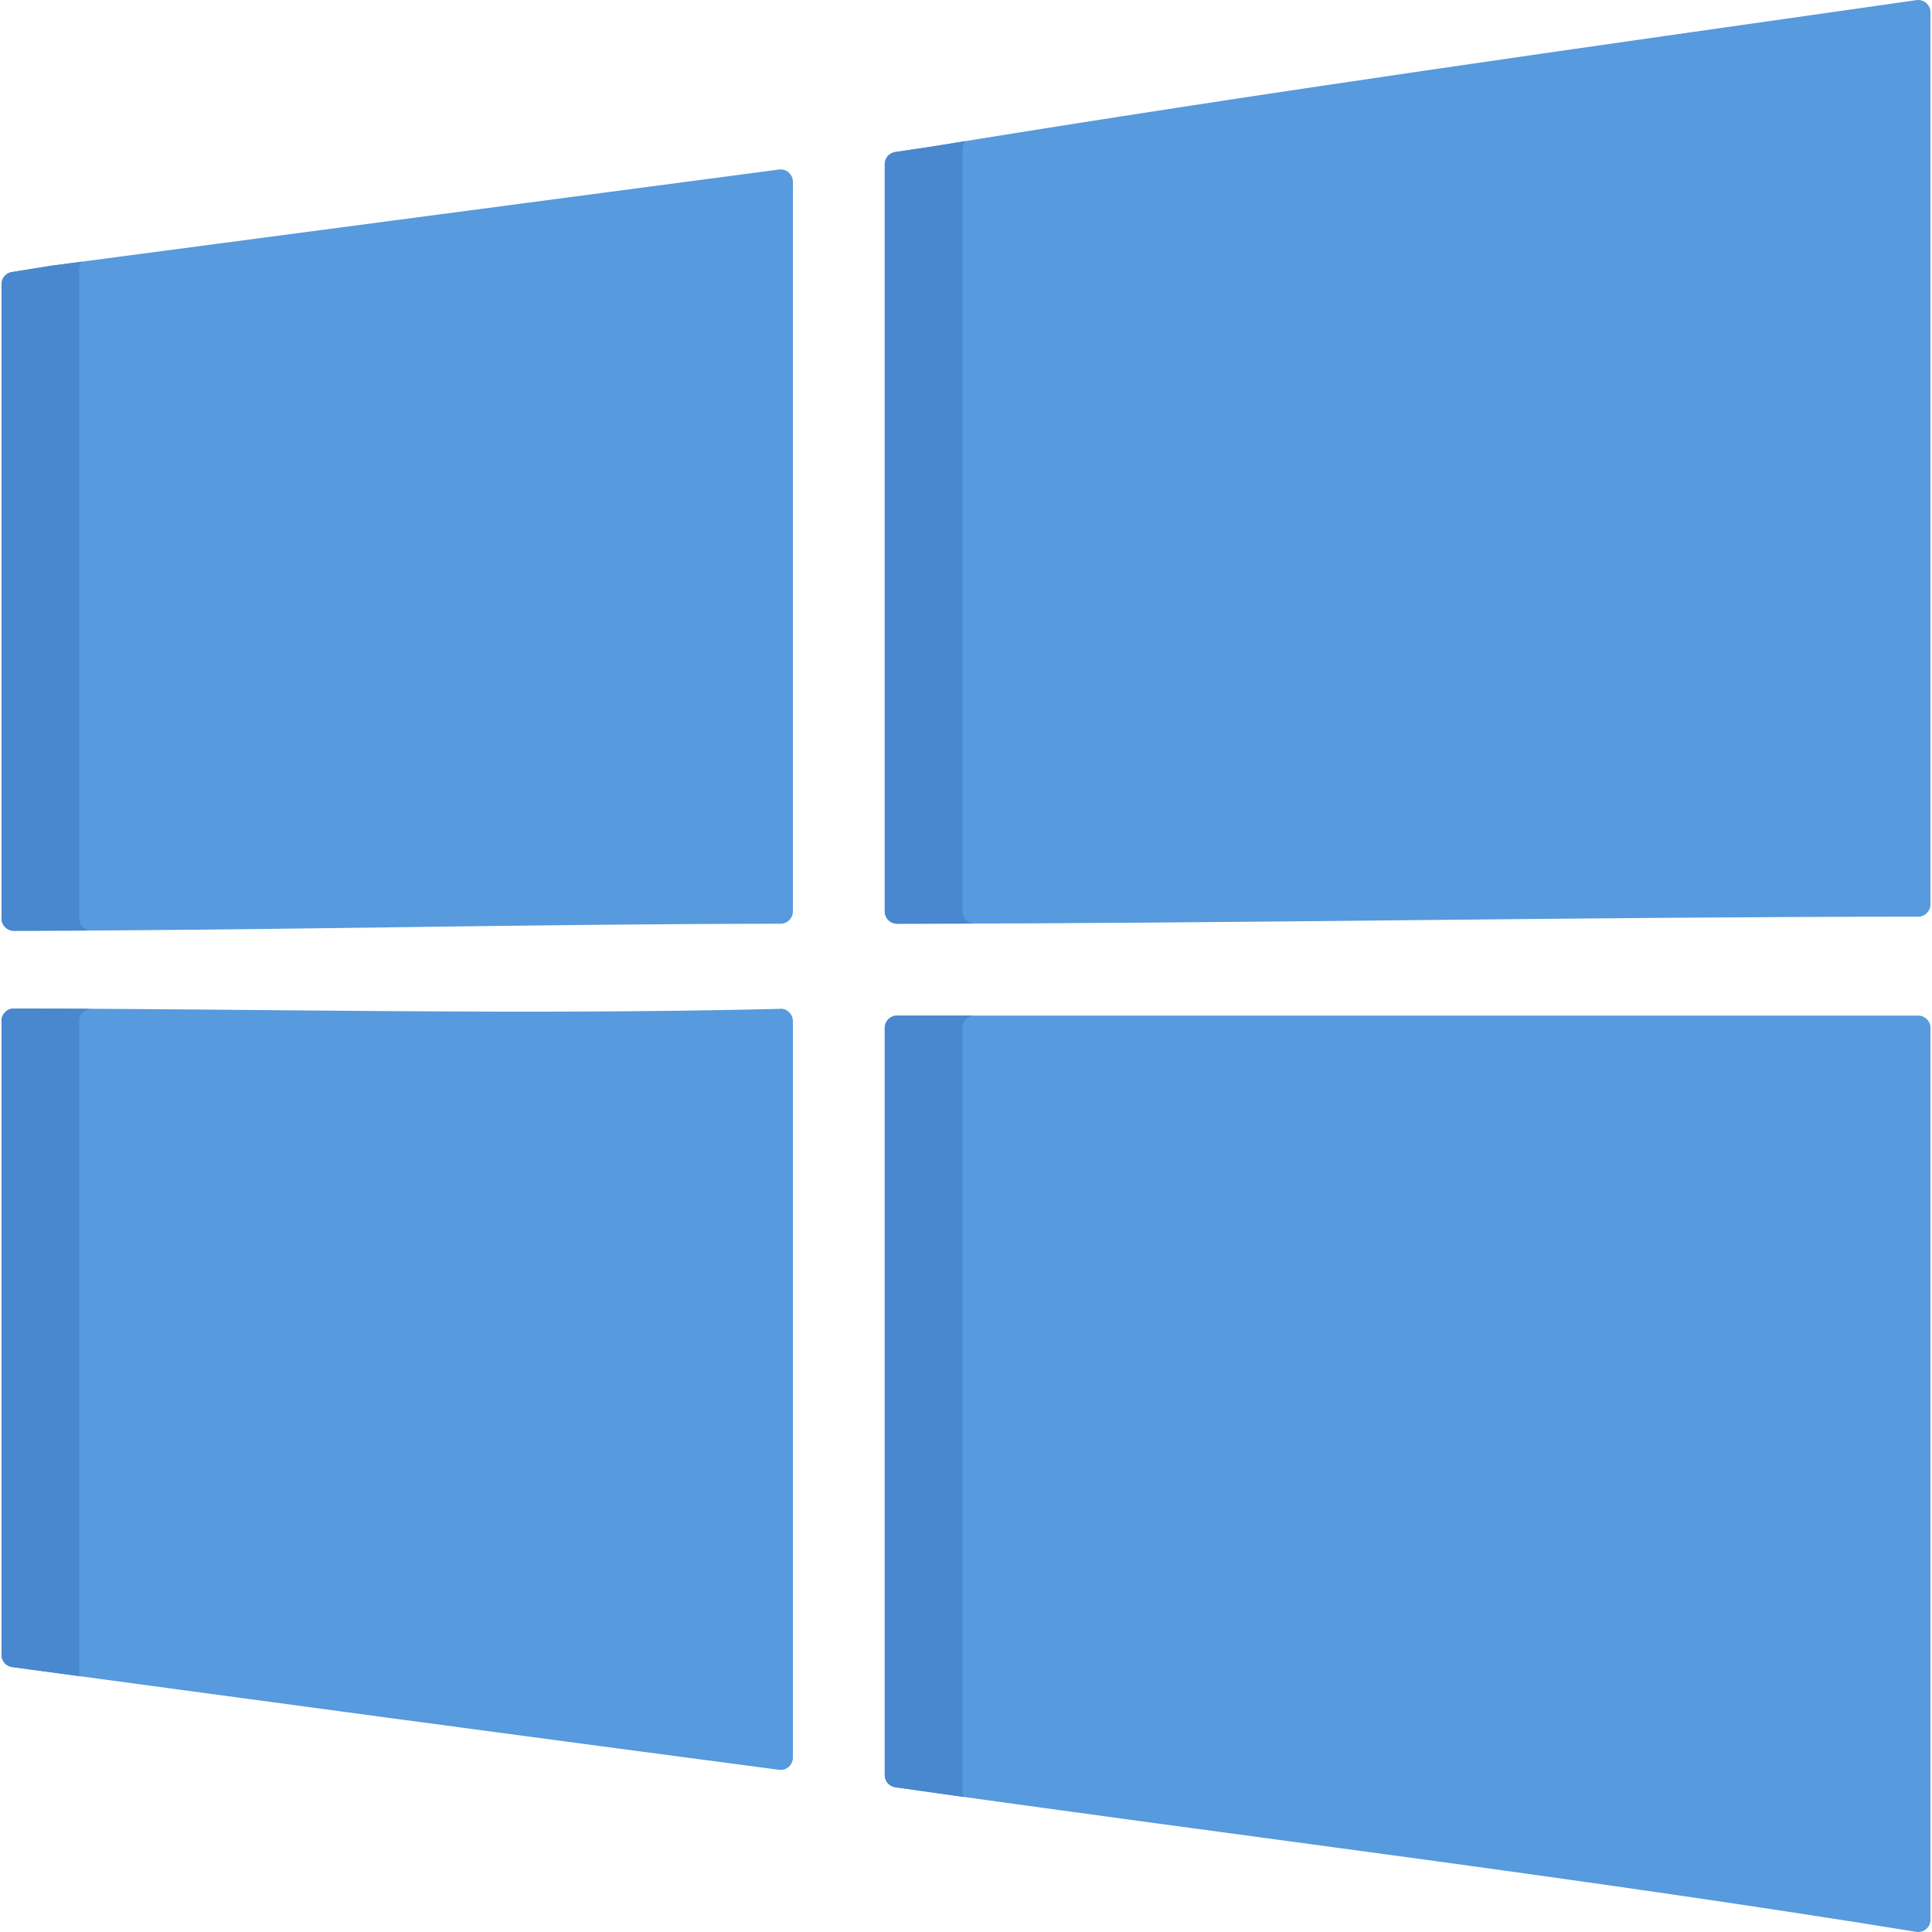 <?xml version="1.0" encoding="iso-8859-1"?> <svg xmlns="http://www.w3.org/2000/svg" xmlns:xlink="http://www.w3.org/1999/xlink" version="1.1" id="Capa_1" x="0px" y="0px" viewBox="0 0 512.001 512.001" style="enable-background:new 0 0 512.001 512.001;" xml:space="preserve"> <g> <path style="fill:#579ADD;" d="M246.984,38.837c90.512-14.778,170.665-25.922,260.897-38.804c1.957-0.28,3.717,1.238,3.717,3.214 l0,0v236.437c0,1.792-1.448,3.244-3.24,3.245c-89.633,0.043-181.009,1.828-270.641,1.871c-1.796,0.001-3.249-1.457-3.249-3.252 V59.84V43.499c0-1.609,1.179-2.976,2.771-3.213L246.984,38.837z"></path> <path style="fill:#579ADD;" d="M13.612,70.411L206.45,44.928c1.946-0.258,3.674,1.257,3.674,3.22v193.409 c0,1.792-1.456,3.243-3.247,3.244c-68.903,0.054-136.075,1.814-203.219,1.87c-1.797,0.001-3.255-1.458-3.255-3.254V84.979V75.3 c0-1.595,1.158-2.954,2.734-3.207L13.612,70.411z"></path> <path style="fill:#579ADD;" d="M3.659,267.272c67.117,0.056,134.262,1.785,203.138,0.084c1.823-0.045,3.328,1.417,3.328,3.241 v195.2c0,1.963-1.733,3.477-3.679,3.221c-68.903-9.075-136.078-18.148-203.229-27.223c-1.611-0.218-2.813-1.594-2.813-3.219 v-168.05C0.404,268.73,1.862,267.271,3.659,267.272z"></path> <path style="fill:#579ADD;" d="M246.984,269.144h261.365c1.794,0,3.249,1.455,3.249,3.249v228.942v7.422 c0,2-1.787,3.52-3.761,3.201c-89.619-14.525-180.973-25.554-270.579-38.313c-1.602-0.228-2.791-1.601-2.791-3.22V272.392 c0-1.794,1.455-3.249,3.249-3.249L246.984,269.144L246.984,269.144z"></path> </g> <g> <path style="fill:#4987CE;" d="M255.039,241.485V56.25V39.592c0-0.84,0.318-1.612,0.844-2.202c-2.955,0.478-5.921,0.96-8.898,1.447 l-9.747,1.449c-1.592,0.237-2.771,1.603-2.771,3.213v16.34v181.709c0,1.796,1.454,3.253,3.249,3.252 c6.683-0.003,13.394-0.033,20.096-0.054C256.24,244.487,255.039,243.131,255.039,241.485z"></path> <path style="fill:#4987CE;" d="M20.975,243.344V81.282v-9.901c0-0.764,0.268-1.469,0.709-2.036l-8.072,1.066l-10.474,1.68 c-1.576,0.253-2.734,1.612-2.734,3.207v9.68v158.438c0,1.797,1.459,3.256,3.255,3.254c6.65-0.006,13.301-0.039,19.953-0.075 C22.107,246.278,20.975,244.943,20.975,243.344z"></path> <path style="fill:#4987CE;" d="M208.576,267.842c-0.517-0.318-1.126-0.502-1.78-0.486l0,0L208.576,267.842z"></path> <path style="fill:#4987CE;" d="M20.975,444.019V270.63c0-1.633,1.168-2.992,2.714-3.293c-6.678-0.034-13.355-0.059-20.031-0.065 c-1.796-0.002-3.255,1.457-3.255,3.254v168.049c0,1.626,1.202,3.001,2.814,3.219c5.924,0.801,11.85,1.601,17.776,2.401 C20.988,444.136,20.975,444.08,20.975,444.019z"></path> <path style="fill:#4987CE;" d="M255.039,474.705V272.461c0-1.832,1.486-3.318,3.318-3.318h-11.372h-9.269 c-1.794,0-3.248,1.455-3.248,3.248v198.033c0,1.618,1.188,2.991,2.791,3.22c6.042,0.861,12.094,1.712,18.151,2.558 C255.178,475.749,255.039,475.243,255.039,474.705z"></path> </g> <g> </g> <g> </g> <g> </g> <g> </g> <g> </g> <g> </g> <g> </g> <g> </g> <g> </g> <g> </g> <g> </g> <g> </g> <g> </g> <g> </g> <g> </g> </svg> 